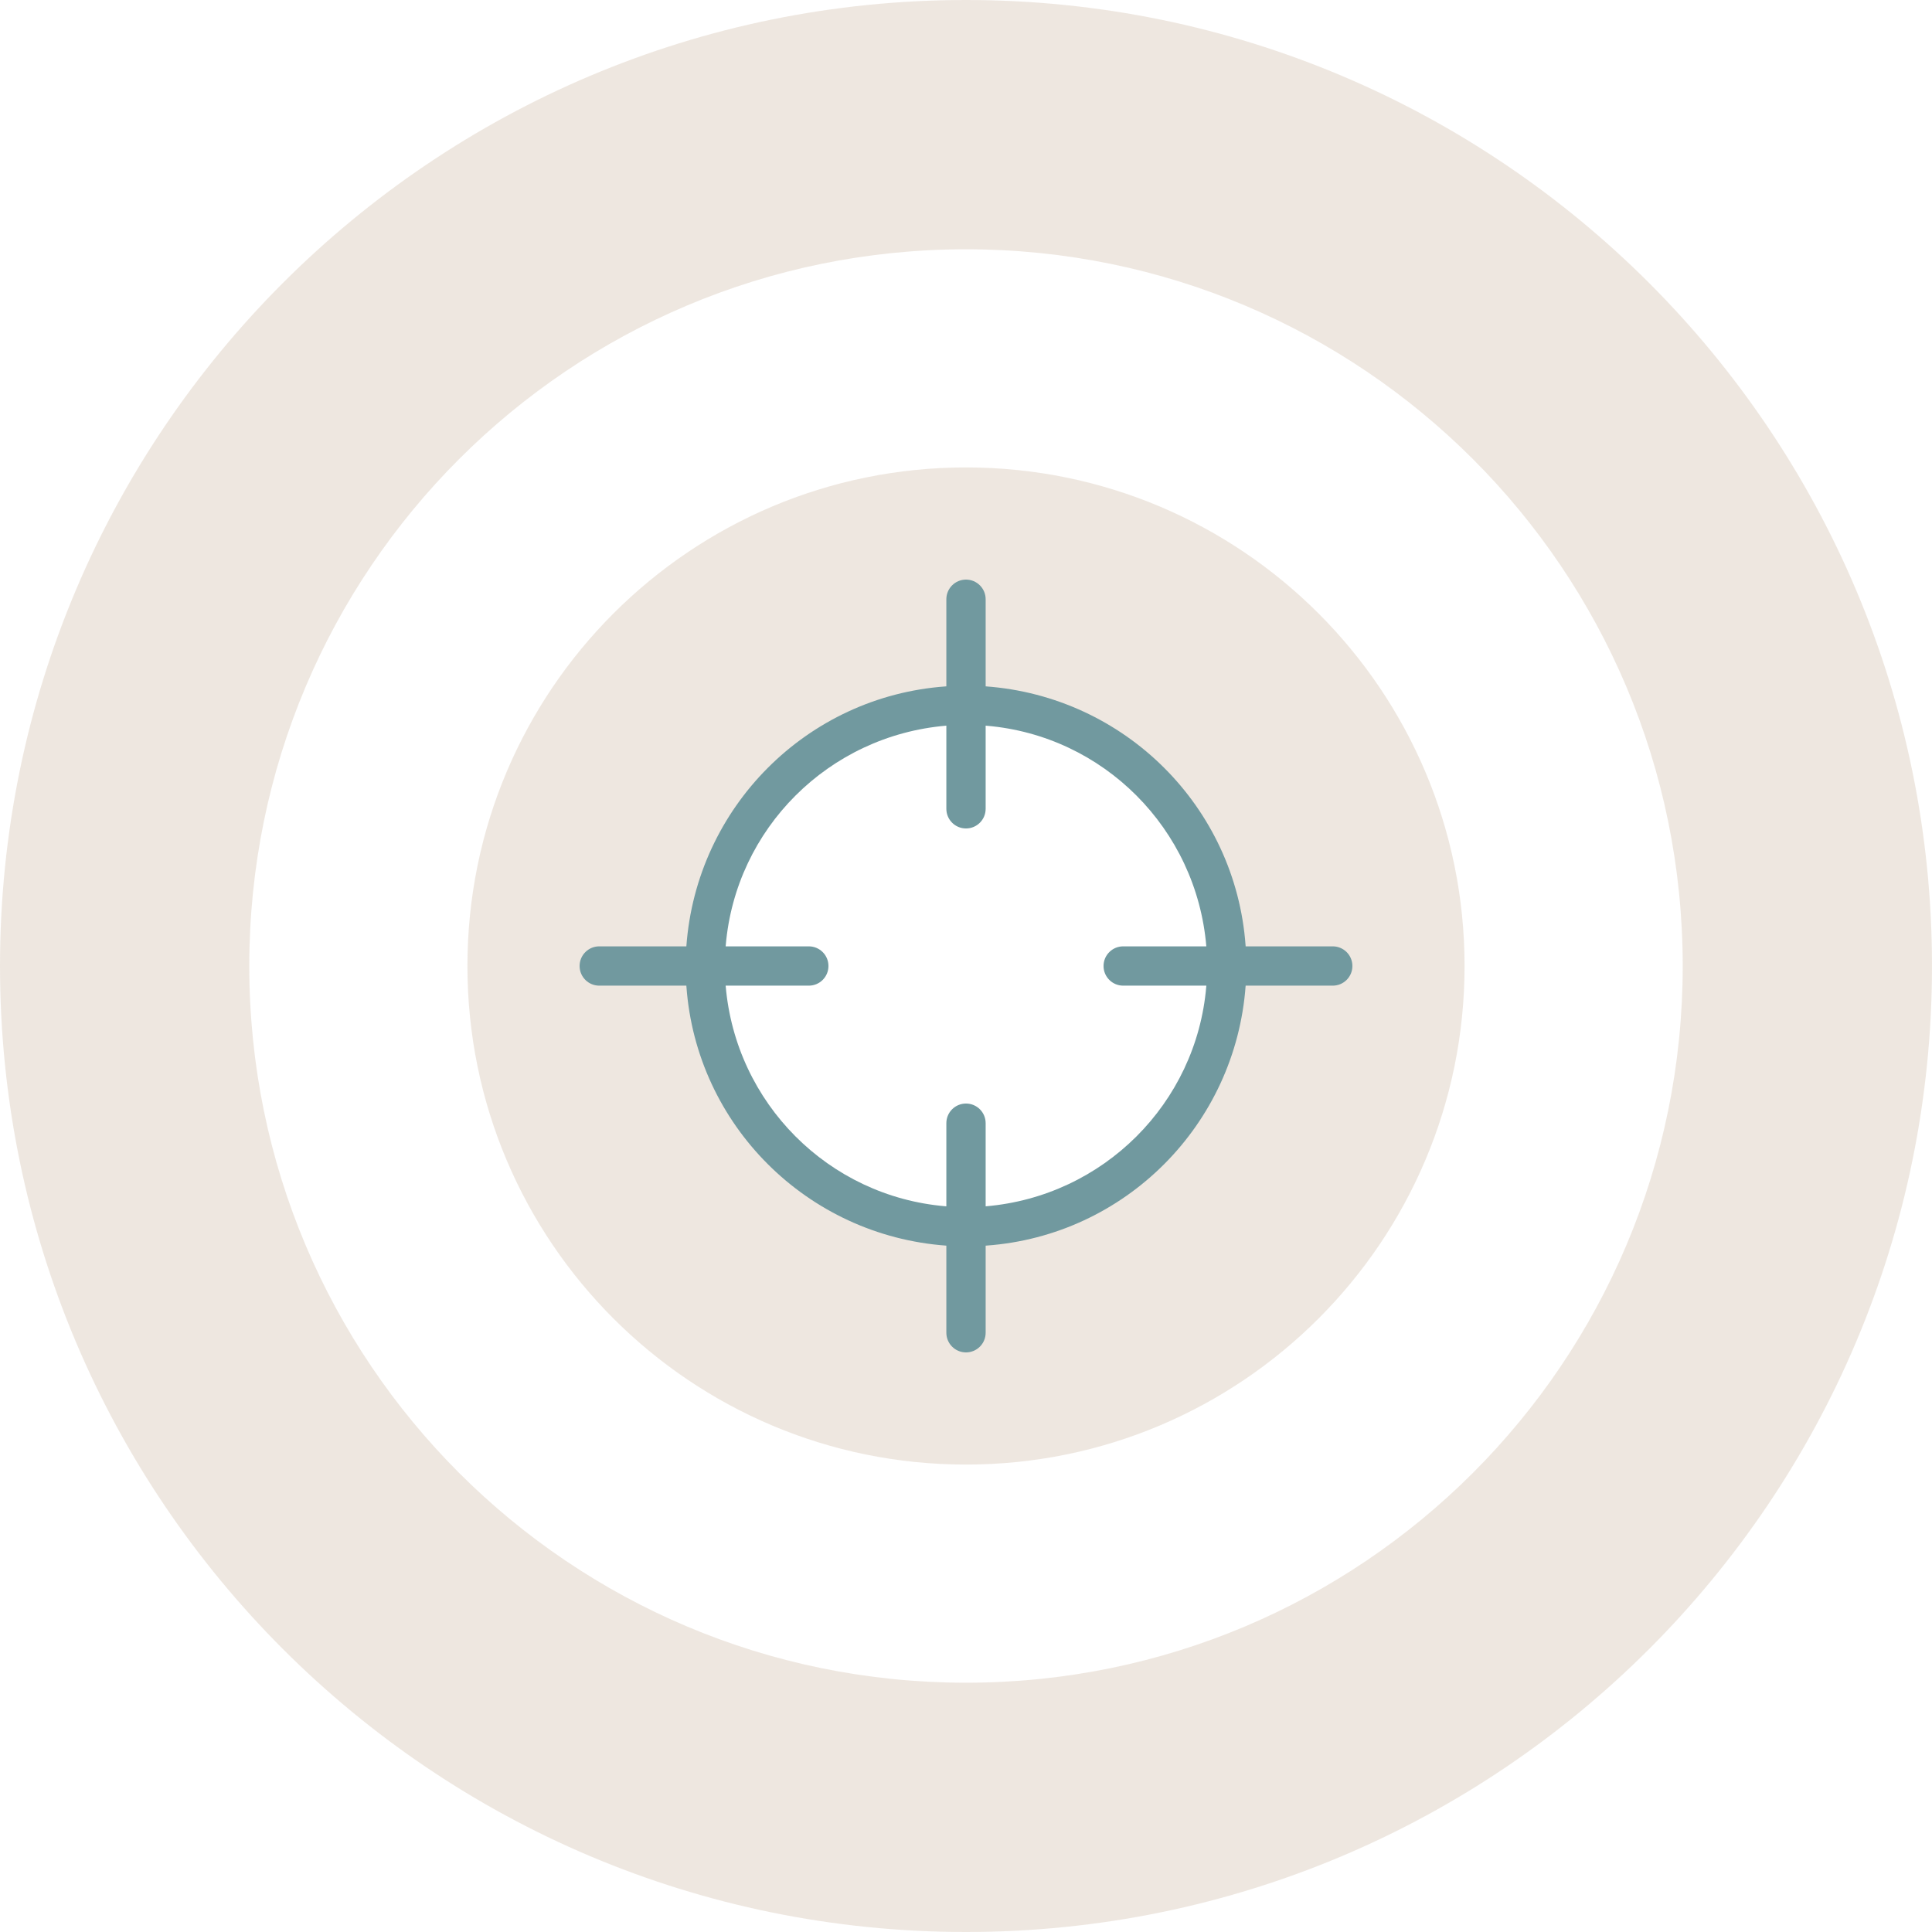 <svg width="100" height="100" viewBox="0 0 100 100" fill="none" xmlns="http://www.w3.org/2000/svg">
<path d="M50 0C22.385 0 0 22.385 0 50C0 77.615 22.385 100 50 100C77.615 100 100 77.615 100 50C100 22.385 77.615 0 50 0ZM50 87.097C29.498 87.097 12.903 70.506 12.903 50C12.903 29.498 29.494 12.903 50 12.903C70.502 12.903 87.097 29.494 87.097 50C87.097 70.502 70.506 87.097 50 87.097ZM50 24.194C35.748 24.194 24.194 35.748 24.194 50C24.194 64.252 35.748 75.806 50 75.806C64.252 75.806 75.806 64.252 75.806 50C75.806 35.748 64.252 24.194 50 24.194ZM50 62.903C42.885 62.903 37.097 57.115 37.097 50C37.097 42.885 42.885 37.097 50 37.097C57.115 37.097 62.903 42.885 62.903 50C62.903 57.115 57.115 62.903 50 62.903Z" fill="#DFD1C3" fill-opacity="0.5"/>
<path d="M48.983 68.983V64.474C41.771 63.952 36.048 58.229 35.529 51.064L35.526 51.017H31.017C30.455 51.017 30 50.562 30 50C30 49.438 30.455 48.983 31.017 48.983H35.526C36.048 41.771 41.771 36.048 48.936 35.529L48.983 35.526V31.017C48.983 30.455 49.438 30 50 30C50.562 30 51.017 30.455 51.017 31.017V35.526C58.229 36.048 63.952 41.771 64.471 48.936L64.474 48.983H68.983C69.545 48.983 70 49.438 70 50C70 50.562 69.545 51.017 68.983 51.017H64.474C63.952 58.229 58.229 63.952 51.064 64.471L51.017 64.474V68.983C51.017 69.545 50.562 70 50 70C49.438 70 48.983 69.545 48.983 68.983H48.983ZM62.439 51.017H58.136C57.574 51.017 57.119 50.562 57.119 50C57.119 49.438 57.574 48.983 58.136 48.983H62.439C61.926 42.892 57.108 38.073 51.063 37.564L51.017 37.56L51.017 41.864C51.017 42.426 50.562 42.881 50 42.881C49.438 42.881 48.983 42.426 48.983 41.864L48.983 37.56C42.892 38.073 38.073 42.892 37.564 48.937L37.56 48.983L41.864 48.983C42.426 48.983 42.881 49.438 42.881 50C42.881 50.562 42.426 51.017 41.864 51.017L37.56 51.017C38.073 57.108 42.892 61.926 48.937 62.436L48.983 62.439V58.136C48.983 57.574 49.438 57.119 50 57.119C50.562 57.119 51.017 57.574 51.017 58.136V62.439C57.108 61.926 61.926 57.108 62.436 51.063L62.439 51.017Z" fill="#71999F"/>
</svg>
